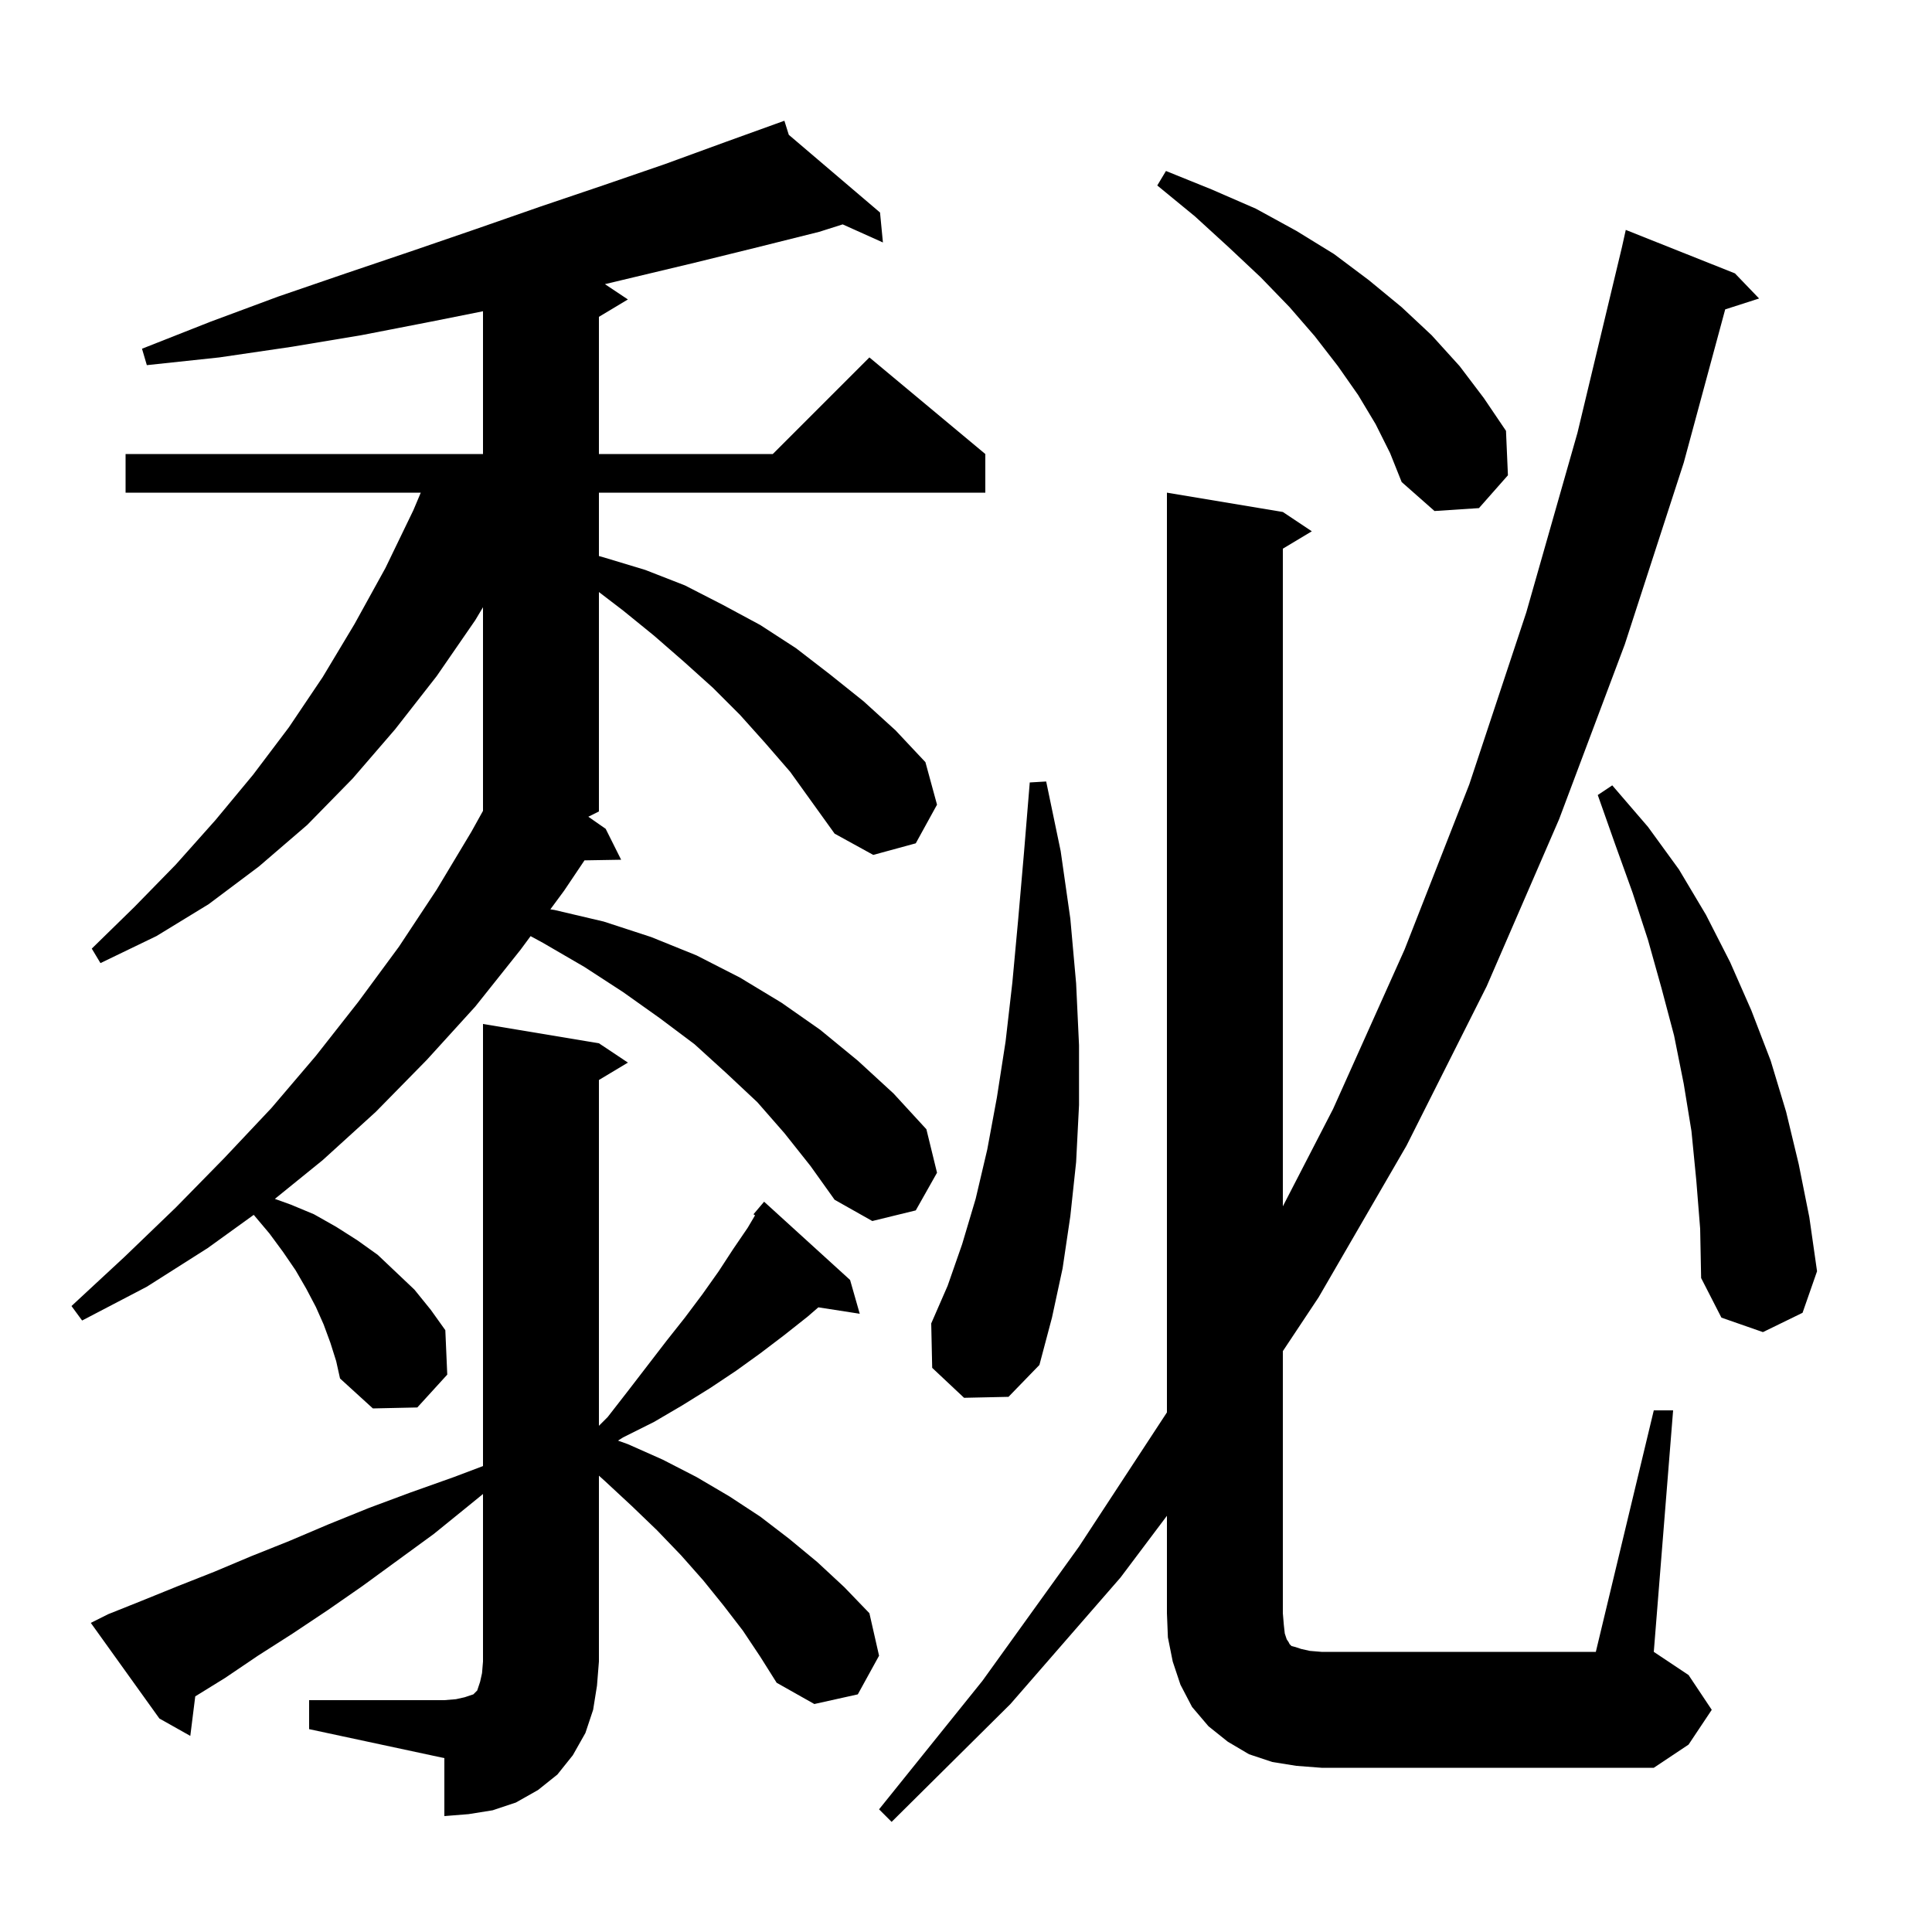<svg xmlns="http://www.w3.org/2000/svg" xmlns:xlink="http://www.w3.org/1999/xlink" version="1.1" baseProfile="full" viewBox="0 0 200 200" width="200" height="200"><g fill="currentColor"><path d="M 32.0 176.0 L 46.0 176.0 L 47.2 175.9 L 48.1 175.7 L 49.0 175.4 L 49.4 175.0 L 49.7 174.1 L 49.9 173.2 L 50.0 172.0 L 50.0 154.658 L 48.6 155.8 L 44.9 158.8 L 37.5 164.2 L 33.9 166.7 L 30.3 169.1 L 26.7 171.4 L 23.3 173.7 L 20.212 175.608 L 19.7 179.7 L 16.5 177.9 L 9.4 168.0 L 11.2 167.1 L 14.7 165.7 L 18.4 164.2 L 22.2 162.7 L 26.0 161.1 L 30.0 159.5 L 34.0 157.8 L 38.2 156.1 L 42.5 154.5 L 47.0 152.9 L 50.0 151.767 L 50.0 106.0 L 62.0 108.0 L 65.0 110.0 L 62.0 111.8 L 62.0 147.6 L 62.9 146.7 L 65.0 144.0 L 69.0 138.8 L 70.9 136.4 L 72.7 134.0 L 74.4 131.6 L 75.9 129.3 L 77.4 127.1 L 78.162 125.81 L 78.0 125.7 L 79.1 124.4 L 88.0 132.5 L 89.0 136.0 L 84.717 135.335 L 83.6 136.3 L 81.2 138.2 L 78.7 140.1 L 76.2 141.9 L 73.5 143.7 L 70.6 145.5 L 67.7 147.2 L 64.5 148.8 L 63.975 149.132 L 65.0 149.5 L 68.6 151.1 L 72.1 152.9 L 75.5 154.9 L 78.7 157.0 L 81.7 159.3 L 84.6 161.7 L 87.4 164.3 L 90.0 167.0 L 91.0 171.4 L 88.8 175.4 L 84.3 176.4 L 80.4 174.2 L 78.7 171.5 L 76.9 168.8 L 74.9 166.2 L 72.8 163.6 L 70.5 161.0 L 68.0 158.4 L 65.4 155.9 L 62.6 153.3 L 62.0 152.76 L 62.0 172.0 L 61.8 174.5 L 61.4 177.0 L 60.6 179.4 L 59.3 181.7 L 57.7 183.7 L 55.7 185.3 L 53.4 186.6 L 51.0 187.4 L 48.5 187.8 L 46.0 188.0 L 46.0 182.0 L 32.0 179.0 Z M 171.2 146.0 L 173.2 146.0 L 171.2 171.0 L 174.8 173.4 L 177.2 177.0 L 174.8 180.6 L 171.2 183.0 L 136.8 183.0 L 134.2 182.8 L 131.7 182.4 L 129.3 181.6 L 127.1 180.3 L 125.1 178.7 L 123.4 176.7 L 122.2 174.4 L 121.4 172.0 L 120.9 169.5 L 120.8 167.0 L 120.8 156.915 L 116.0 163.3 L 104.6 176.4 L 92.3 188.6 L 91.0 187.3 L 101.7 174.0 L 111.7 160.1 L 120.8 146.211 L 120.8 51.0 L 132.8 53.0 L 135.8 55.0 L 132.8 56.8 L 132.8 124.879 L 138.0 114.8 L 145.4 98.3 L 152.1 81.2 L 158.0 63.4 L 163.3 44.8 L 167.9 25.6 L 168.3 23.8 L 179.6 28.3 L 182.1 30.9 L 178.592 32.028 L 174.3 47.9 L 168.2 66.7 L 161.4 84.8 L 153.9 102.1 L 145.6 118.6 L 136.5 134.3 L 132.8 139.869 L 132.8 167.0 L 132.9 168.2 L 133.0 169.1 L 133.2 169.7 L 133.4 170.0 L 133.5 170.2 L 133.7 170.4 L 134.1 170.5 L 134.7 170.7 L 135.6 170.9 L 136.8 171.0 L 165.2 171.0 Z M 79.2 76.9 L 76.6 74.0 L 73.8 71.2 L 70.8 68.5 L 67.7 65.8 L 64.5 63.2 L 62.0 61.288 L 62.0 84.0 L 60.904 84.548 L 62.7 85.8 L 64.3 89.0 L 60.507 89.064 L 58.4 92.2 L 56.973 94.134 L 57.4 94.2 L 62.5 95.4 L 67.4 97.0 L 72.1 98.9 L 76.6 101.2 L 80.9 103.8 L 84.9 106.6 L 88.8 109.8 L 92.5 113.2 L 95.9 116.9 L 97.0 121.4 L 94.8 125.3 L 90.3 126.4 L 86.4 124.2 L 83.9 120.7 L 81.2 117.3 L 78.4 114.1 L 75.2 111.1 L 71.9 108.1 L 68.3 105.4 L 64.5 102.7 L 60.5 100.1 L 56.2 97.6 L 54.927 96.908 L 53.9 98.3 L 49.2 104.2 L 44.2 109.7 L 38.9 115.1 L 33.4 120.1 L 28.454 124.108 L 30.1 124.7 L 32.5 125.7 L 34.8 127.0 L 37.0 128.4 L 39.1 129.9 L 42.9 133.5 L 44.6 135.6 L 46.1 137.7 L 46.3 142.3 L 43.2 145.7 L 38.6 145.8 L 35.2 142.7 L 34.8 140.9 L 34.2 139.0 L 33.5 137.1 L 32.7 135.3 L 31.7 133.4 L 30.6 131.5 L 29.3 129.6 L 27.9 127.7 L 26.3 125.8 L 26.26 125.766 L 21.5 129.2 L 15.2 133.2 L 8.5 136.7 L 7.4 135.2 L 12.9 130.1 L 18.2 125.0 L 23.2 119.9 L 28.1 114.7 L 32.7 109.3 L 37.1 103.7 L 41.3 98.0 L 45.2 92.1 L 48.8 86.1 L 50.0 83.94 L 50.0 62.859 L 49.2 64.2 L 45.2 70.0 L 40.9 75.5 L 36.5 80.6 L 31.8 85.4 L 26.8 89.7 L 21.6 93.6 L 16.2 96.9 L 10.4 99.7 L 9.5 98.2 L 13.9 93.9 L 18.2 89.5 L 22.3 84.9 L 26.2 80.2 L 29.9 75.3 L 33.4 70.1 L 36.7 64.6 L 39.9 58.8 L 42.8 52.8 L 43.558 51.0 L 13.0 51.0 L 13.0 47.0 L 50.0 47.0 L 50.0 32.22 L 44.6 33.3 L 37.4 34.7 L 30.2 35.9 L 22.7 37.0 L 15.2 37.8 L 14.7 36.1 L 21.8 33.3 L 28.8 30.7 L 35.8 28.3 L 42.6 26.0 L 49.3 23.7 L 55.9 21.4 L 62.4 19.2 L 68.8 17.0 L 75.1 14.7 L 80.309 12.821 L 80.3 12.8 L 80.32 12.817 L 81.2 12.5 L 81.655 13.955 L 91.1 22.0 L 91.4 25.1 L 87.233 23.228 L 84.8 24.0 L 78.4 25.6 L 71.9 27.2 L 62.623 29.415 L 65.0 31.0 L 62.0 32.8 L 62.0 47.0 L 80.0 47.0 L 90.0 37.0 L 102.0 47.0 L 102.0 51.0 L 62.0 51.0 L 62.0 57.56 L 62.5 57.7 L 66.8 59.0 L 70.9 60.6 L 74.8 62.6 L 78.7 64.7 L 82.4 67.1 L 85.9 69.8 L 89.4 72.6 L 92.7 75.6 L 95.8 78.9 L 97.0 83.3 L 94.8 87.3 L 90.4 88.5 L 86.4 86.3 L 81.8 79.9 Z M 99.8 144.7 L 96.5 141.6 L 96.4 137.0 L 98.1 133.1 L 99.6 128.8 L 101.0 124.1 L 102.2 119.0 L 103.2 113.6 L 104.1 107.8 L 104.8 101.7 L 105.4 95.2 L 106.0 88.3 L 106.6 81.0 L 108.3 80.9 L 109.8 88.1 L 110.8 95.1 L 111.4 101.8 L 111.7 108.2 L 111.7 114.4 L 111.4 120.3 L 110.8 125.9 L 110.0 131.3 L 108.9 136.4 L 107.6 141.3 L 104.4 144.6 Z M 175.6 122.2 L 175.1 117.1 L 174.3 112.2 L 173.3 107.2 L 172.0 102.3 L 170.6 97.3 L 169.0 92.4 L 167.2 87.4 L 165.4 82.3 L 166.9 81.3 L 170.6 85.6 L 173.8 90.0 L 176.6 94.7 L 179.1 99.6 L 181.3 104.6 L 183.3 109.8 L 184.9 115.1 L 186.2 120.5 L 187.3 126.0 L 188.1 131.6 L 186.6 135.9 L 182.5 137.9 L 178.2 136.4 L 176.1 132.3 L 176.0 127.2 Z M 142.4 43.9 L 140.6 40.9 L 138.5 37.9 L 136.1 34.8 L 133.5 31.8 L 130.5 28.7 L 127.2 25.6 L 123.7 22.4 L 119.8 19.2 L 120.7 17.7 L 125.4 19.6 L 130.0 21.6 L 134.2 23.9 L 138.1 26.3 L 141.7 29.0 L 145.1 31.8 L 148.2 34.7 L 151.1 37.9 L 153.6 41.2 L 155.9 44.6 L 156.1 49.2 L 153.1 52.6 L 148.5 52.9 L 145.1 49.9 L 143.9 46.9 Z "/></g></svg>